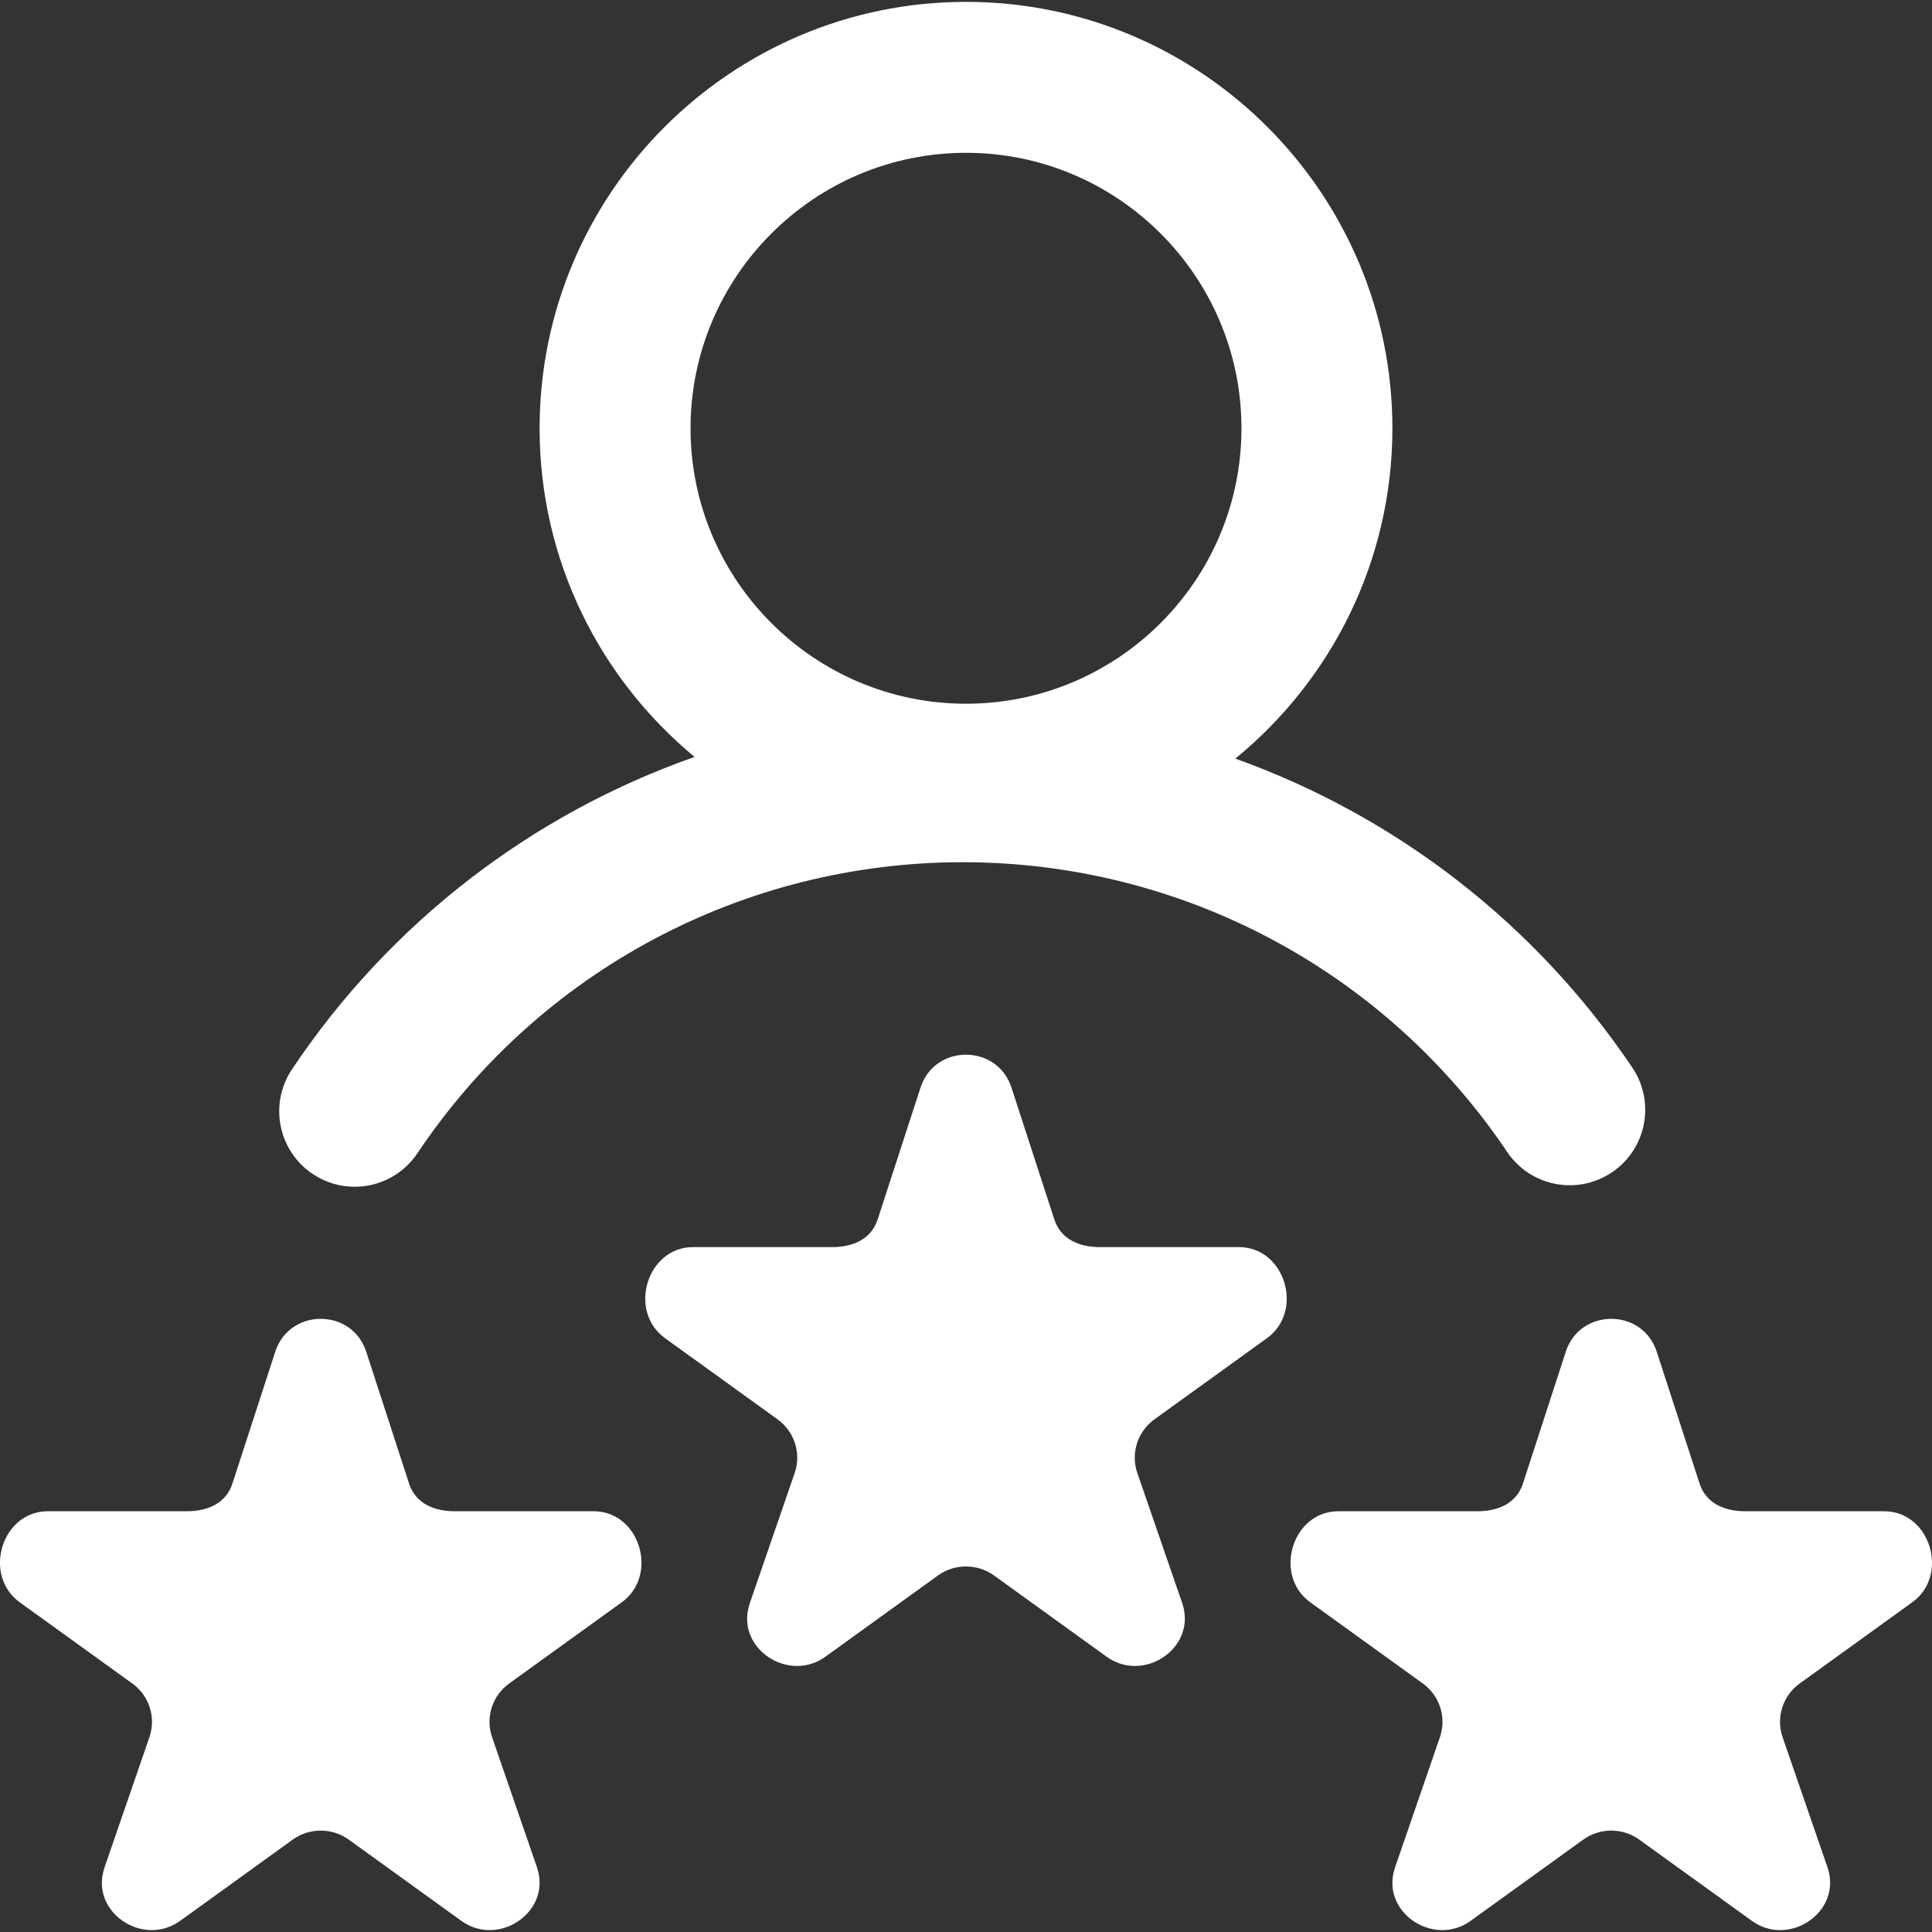 <svg width="64" height="64" viewBox="0 0 64 64" fill="none" xmlns="http://www.w3.org/2000/svg">
<rect x="0" y="0" width="64" height="64" fill="#333333" stroke="none"/>
<g id="rating 1" clip-path="url(#clip0_943_8105)">
<path id="Vector" d="M10.36 38.89C10.787 39.176 11.27 39.313 11.748 39.313C12.554 39.313 13.345 38.923 13.828 38.203C17.867 32.166 24.62 28.562 31.892 28.562C39.141 28.562 45.883 32.15 49.926 38.159C50.697 39.304 52.25 39.608 53.395 38.837C54.541 38.067 54.845 36.513 54.074 35.368C50.844 30.567 46.214 27.025 40.922 25.13C44.095 22.537 46.125 18.595 46.125 14.188C46.125 6.399 39.789 0.062 32 0.062C24.211 0.062 17.875 6.399 17.875 14.188C17.875 18.564 19.875 22.481 23.009 25.074C17.635 26.962 12.935 30.547 9.672 35.422C8.904 36.57 9.212 38.122 10.36 38.89ZM32 5.062C37.032 5.062 41.125 9.156 41.125 14.188C41.125 19.219 37.032 23.312 32 23.312C26.968 23.312 22.875 19.219 22.875 14.188C22.875 9.156 26.968 5.062 32 5.062ZM41.97 44.329L38.243 47.017C37.688 47.417 37.456 48.127 37.668 48.774L39.169 53.124C39.232 53.318 39.257 53.507 39.248 53.688C39.195 54.856 37.731 55.655 36.657 54.88L32.93 52.191C32.653 51.991 32.327 51.891 32 51.891C31.674 51.891 31.347 51.991 31.07 52.191L27.343 54.88C26.269 55.655 24.798 54.856 24.751 53.688C24.744 53.507 24.769 53.318 24.833 53.124L26.332 48.774C26.544 48.127 26.312 47.417 25.757 47.017L22.03 44.329C20.79 43.434 21.428 41.312 22.96 41.312H27.567C28.253 41.312 28.86 41.049 29.072 40.401L30.495 36.023C30.732 35.299 31.366 34.938 32 34.938C32.634 34.938 33.268 35.299 33.505 36.023L34.928 40.401C35.14 41.049 35.748 41.312 36.433 41.312H41.04C42.572 41.312 43.21 43.434 41.97 44.329ZM63.345 53.079L59.618 55.767C59.063 56.167 58.831 56.877 59.043 57.524L60.544 61.874C60.607 62.068 60.632 62.257 60.623 62.438C60.57 63.606 59.106 64.405 58.032 63.63L54.305 60.941C54.028 60.741 53.702 60.641 53.375 60.641C53.049 60.641 52.722 60.741 52.445 60.941L48.718 63.63C47.644 64.405 46.173 63.606 46.126 62.438C46.119 62.257 46.144 62.068 46.208 61.874L47.707 57.524C47.919 56.877 47.687 56.167 47.132 55.767L43.405 53.079C42.165 52.184 42.803 50.062 44.335 50.062H48.942C49.628 50.062 50.235 49.799 50.447 49.151L51.87 44.773C52.107 44.049 52.741 43.688 53.375 43.688C54.009 43.688 54.643 44.049 54.88 44.773L56.303 49.151C56.515 49.799 57.123 50.062 57.808 50.062H62.415C63.947 50.062 64.585 52.184 63.345 53.079ZM20.595 53.079L16.868 55.767C16.313 56.167 16.081 56.877 16.293 57.524L17.794 61.874C17.857 62.068 17.882 62.257 17.873 62.438C17.82 63.606 16.356 64.405 15.282 63.63L11.555 60.941C11.278 60.741 10.951 60.641 10.625 60.641C10.299 60.641 9.972 60.741 9.695 60.941L5.968 63.63C4.894 64.405 3.423 63.606 3.376 62.438C3.369 62.257 3.394 62.068 3.458 61.874L4.957 57.524C5.169 56.877 4.937 56.167 4.382 55.767L0.655 53.079C-0.585 52.184 0.052 50.062 1.585 50.062H6.192C6.878 50.062 7.485 49.799 7.697 49.151L9.12 44.773C9.357 44.049 9.991 43.688 10.625 43.688C11.259 43.688 11.893 44.049 12.13 44.773L13.553 49.151C13.765 49.799 14.373 50.062 15.058 50.062H19.665C21.198 50.062 21.835 52.184 20.595 53.079Z" fill="white"/>
</g>
<defs>
<clipPath id="clip0_943_8105">
<rect width="64" height="64" fill="white"/>
</clipPath>
</defs>
</svg>
